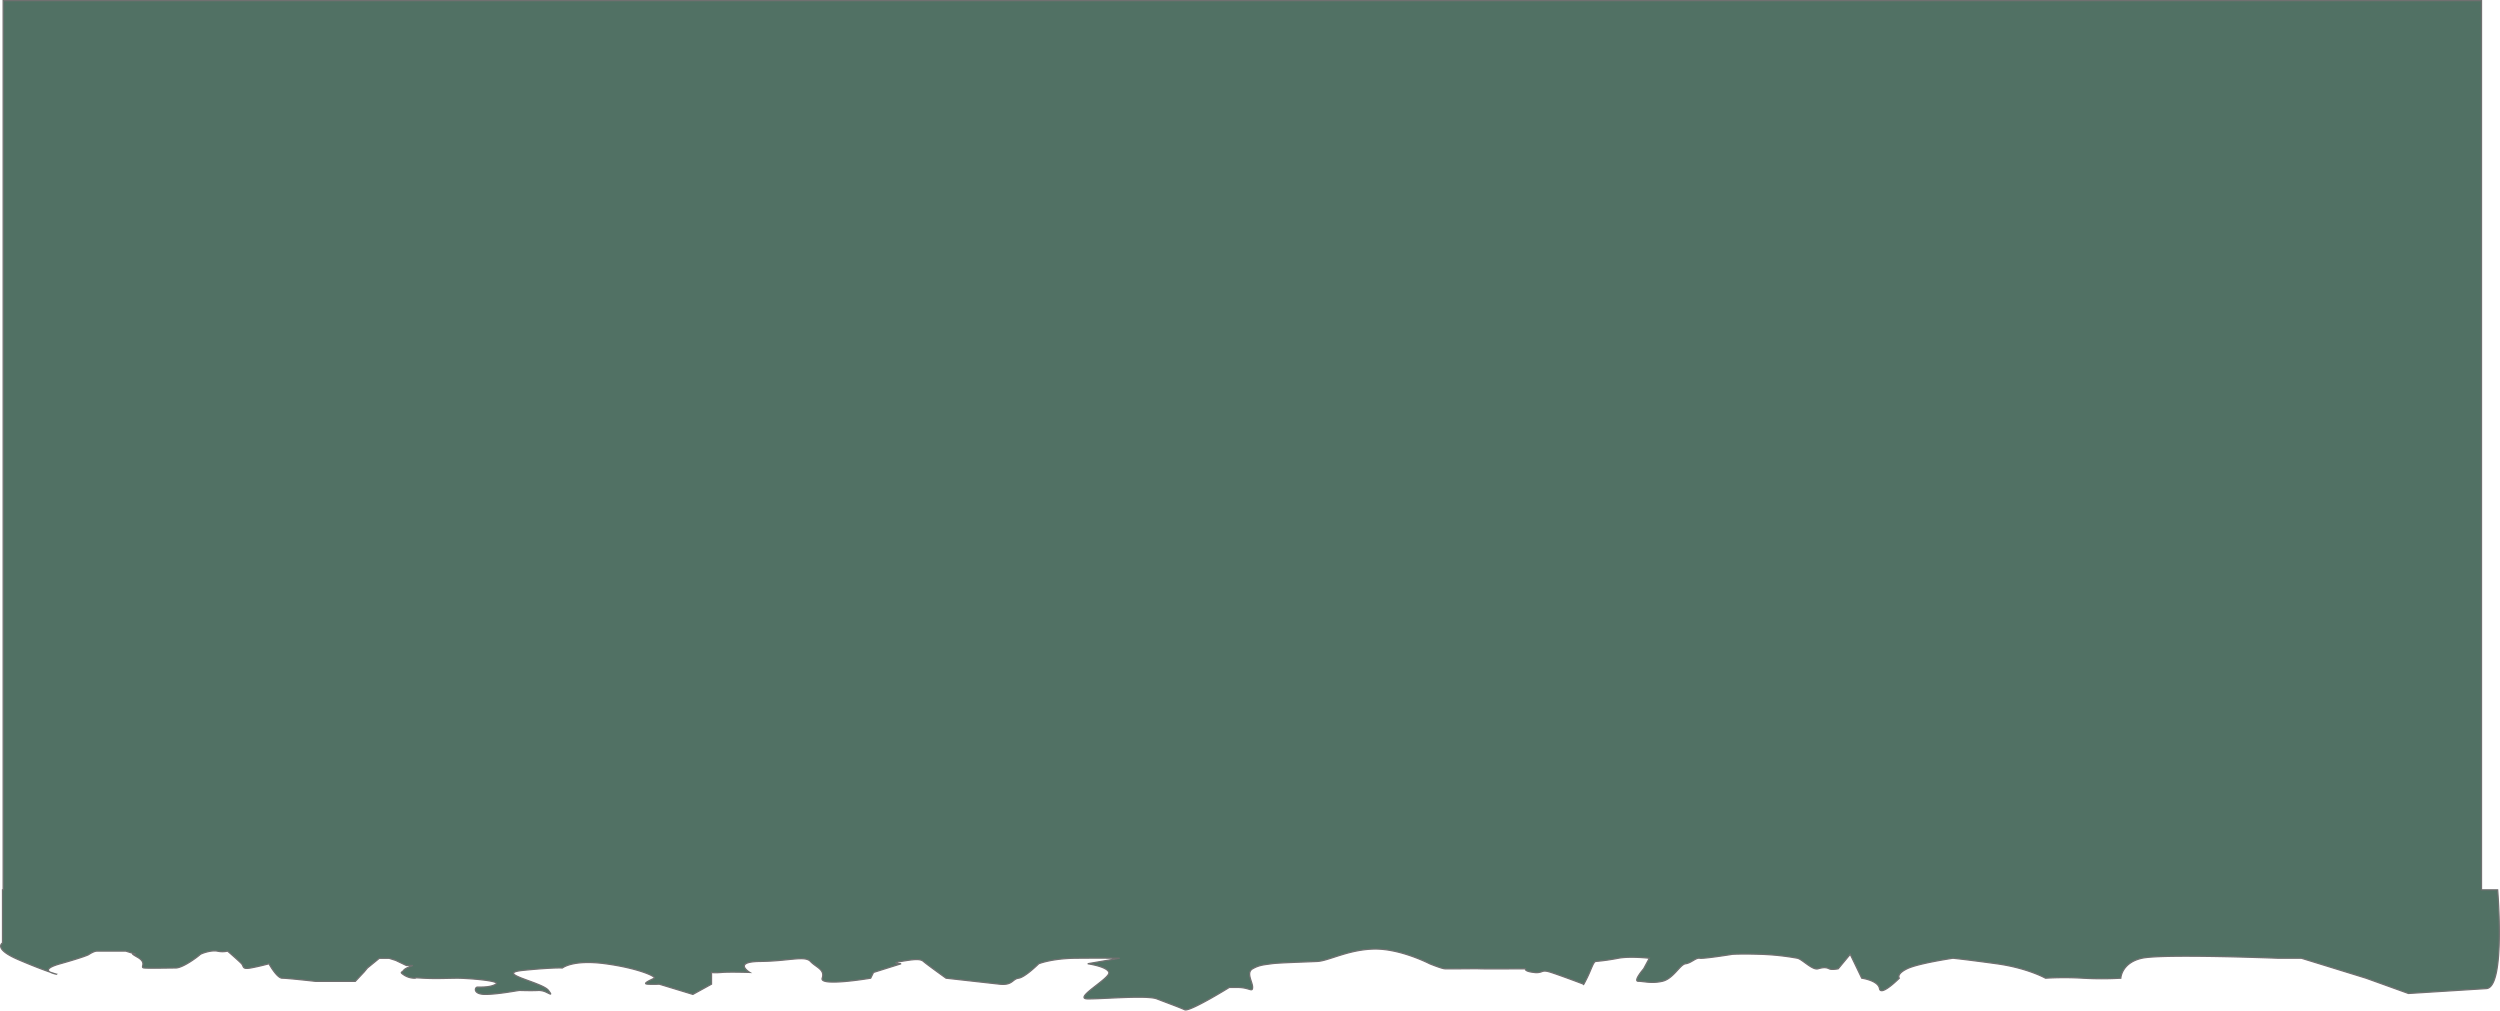 <svg viewBox="0 0 1935.778 782.481" height="782.481" width="1935.778" xmlns="http://www.w3.org/2000/svg">
  <path stroke-width="1" stroke="#707070" fill="#517164" transform="translate(7441.532 -3519.54)" d="M-6524.193,4301.4c-3.815-1.792-13.892-5.447-21.537-8.417-5.009-1.946-21.333-1.3-35.35-.647-7.375.34-14.111.683-18.225.647-11.936-.1,17.684-15.929,16.393-20.488s-16.393-6.721-16.393-6.721l24.659-4.277s-14.537-.178-33.619,0-28.992,4.277-28.992,4.277-10.532,10.5-15.574,11.176-4.53,5.78-14.862,4.624l-41.329-4.624s-14.84-10.63-17.486-12.978-8.179-1.466-17.283,0,0,1.8,0,1.8l-21.377,6.721-2.2,4.456s-39.837,6.79-37.533,0-4.729-8.3-9.087-12.978-16.817-.2-38.759,0-8.237,8.522-8.237,8.522-15.741-.517-21.684,0-7.937,0-7.937,0v9.08l-14.43,7.931-26.052-7.931a74.758,74.758,0,0,1-9.031,0c-4.721-.307,3.12-3.463,5.106-4.624s-12.389-7.746-37.742-11.176-33.33,3.286-33.33,3.286-6.633-.525-30.193,1.818,14.542,9.064,19.422,15.561c3.177,4.23,1.514,2.816-1.656,1.4a13.3,13.3,0,0,0-5.875-1.4c-5.876.317-13.6,0-14.9,0s-15.595,2.9-25.923,3.067-8.781-5.561-6.678-5.63c.31-.01.746-.008,1.278-.007,3.061.011,9.289.021,13.025-2.293,4.385-2.716-22.987-4.624-29.6-4.624s-17.006.553-26.458,0-4.732-.195-6.542,0A15.015,15.015,0,0,1-7129,4274.3c-3.259-2.2-1.293-1.6,0-3.423s7.192-3.723,7.192-3.723h-5l-8.324-3.989-5.046-1.6h-7.682l-9.191,7.494-2.628,3.164-6.749,7.184h-30.711s-21.763-2.457-25.886-2.457-10.234-11.176-10.234-11.176-7.6,2.092-14.266,3.286-5.048-1.193-6.951-3.286-10.8-9.788-10.8-9.788a18.14,18.14,0,0,1-8.011,0c-5.052-.928-12.761,1.982-13.434,2.766s-12.866,10.308-18.92,10.308-20.316.354-24.207,0,2.919-3.775-5.392-8.438c-6.207-3.482-3.143-2.806-1.193-2.241l-7.71-2.395h-22.331c-2.529,0-6.493,2.766-6.493,2.766s-2.953,1.691-21.869,7.022c-10.54,2.97-10.246,5.148-7.919,6.494-4.752-1.636-12.919-4.654-24.571-9.666-19.811-8.52-12.258-12.946-12.258-12.946v-41.1h.5V3520.04h1919v688.516h12.5s6.332,75.511-8.747,76.455l-60.317,3.779-32.831-11.837-50.052-15.454H-5677.7s-89.371-3.532-105.286,0-16.391,15.454-16.391,15.454a254.361,254.361,0,0,1-29.352,0,245.762,245.762,0,0,0-28.937,0s-13.889-7.868-37.847-11.176-33.829-4.277-33.829-4.277-27.025,3.974-35.585,8.179-5.973,7.275-5.973,7.275-14.248,14.4-15.3,8.059-13.762-8.059-13.762-8.059l-8.926-18.516-9.306,11.241s-5,1.049-7,0-4.285-1.278-8.623,0-12.347-7.466-15.933-8.179a192.922,192.922,0,0,0-28.98-3.062c-14.021-.441-21.268,0-21.268,0s-22.366,3.611-25.411,3.062-6.665,3.765-10.977,4.277-9.423,11.609-17.938,13.56-14.455,0-18.662,0,4.173-9.659,4.173-9.659l4.374-8.179s-14.763-1.723-23.987,0a167.517,167.517,0,0,1-17.43,2.476c-1.933.125-3.446,6.081-6.891,12.978s-2.615,4.624-2.615,4.624-16.713-6.345-25.1-9.08c-4.957-1.617-5.986-1.042-7.592-.468a11.416,11.416,0,0,1-5.648.468c-7.711-.8-6.725-2.819-6.725-2.819s-32.119.195-35.124,0c-1.5-.1-7.649-.049-13.752,0s-12.161.1-13.492,0c-2.661-.195-11.713-3.9-11.713-3.9s-22.315-11.57-42.413-11.395-35.679,9.141-44.57,9.593-30.386,1.021-35.558,1.8-9.3.863-14.572,3.9.153,10.4,0,14.44-2.418,0-11.636,0h-6.441s-28,17.4-33.834,17.4A1.59,1.59,0,0,1-6524.193,4301.4Zm-811.048-42.648Zm-67.516,13.516c3.327,1.146,4.979,1.614,4.979,1.614A18.693,18.693,0,0,1-7402.757,4272.27Z" data-name="Unión 1" id="Unión_1"></path>
</svg>
